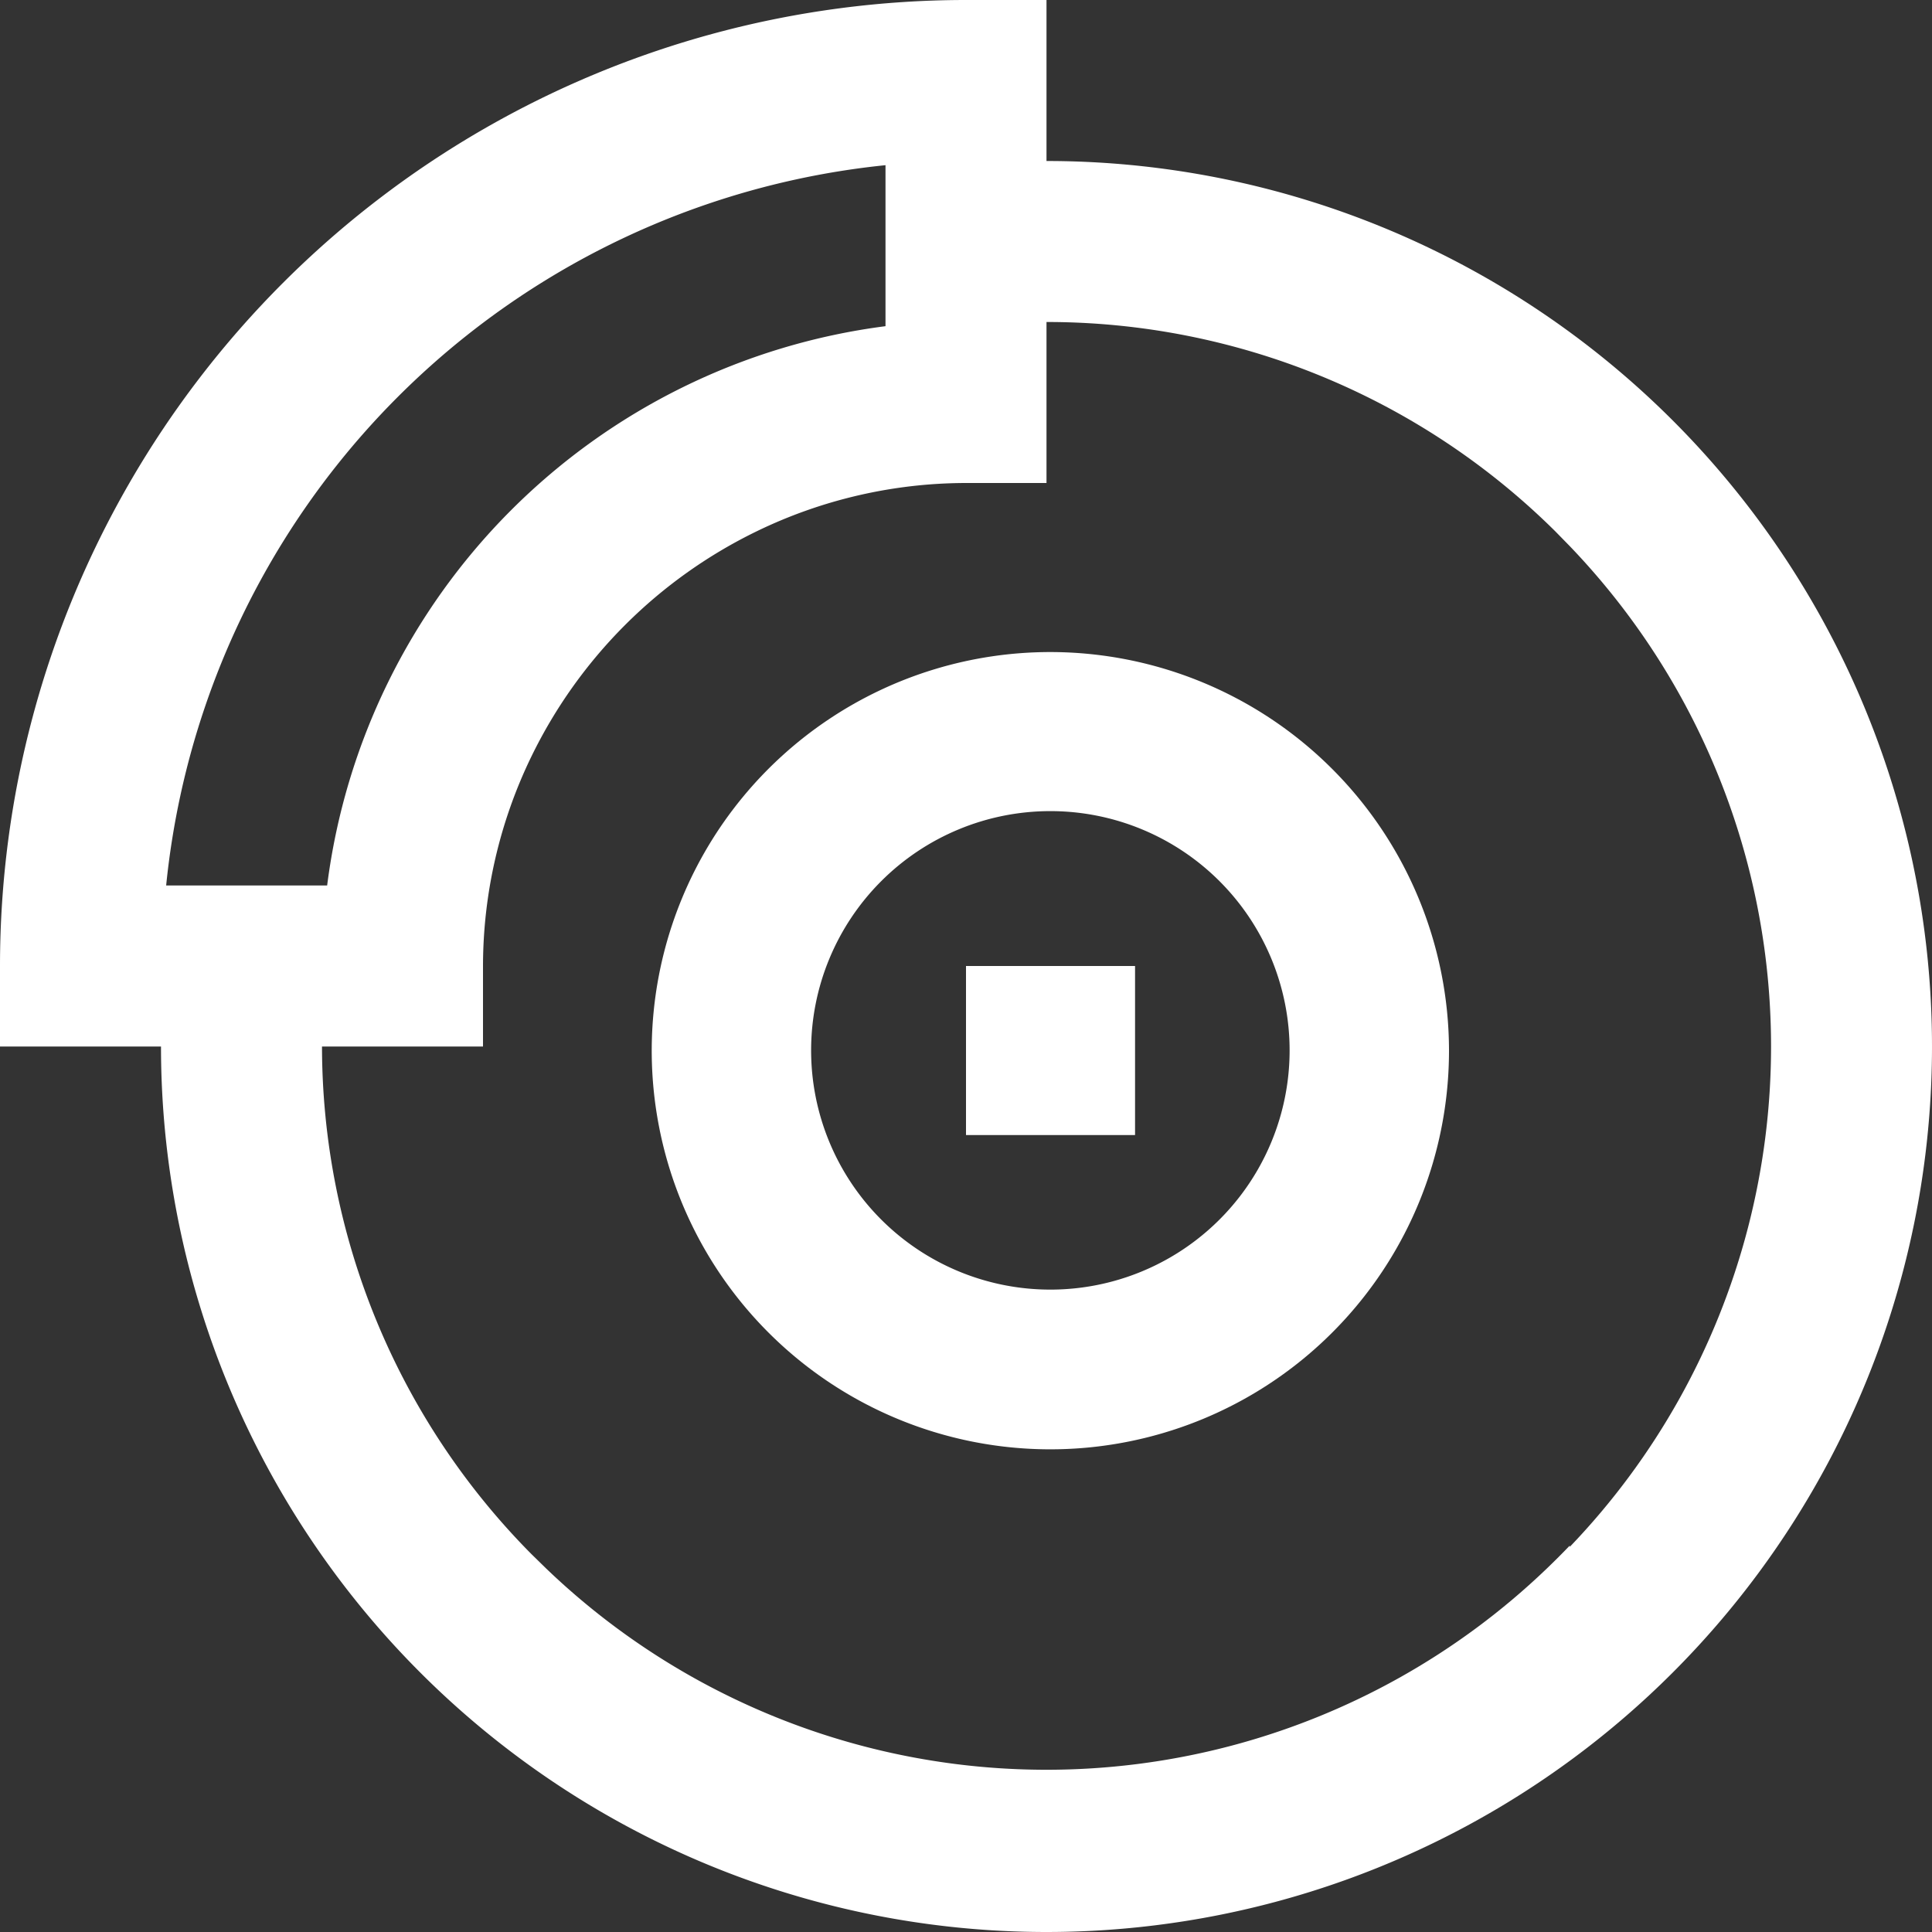 <svg id="Layer_1" data-name="Layer 1" xmlns="http://www.w3.org/2000/svg" viewBox="0 0 60 60"><rect x="0" y="0" width="60" height="60" fill="#333333" stroke="none"/><title>Запчасти</title><path d="M32.5,5V0H30A30,30,0,0,0,0,30v2.5H5A27.5,27.5,0,1,0,32.5,5Zm-5,.13v5A20.06,20.06,0,0,0,10.16,27.5h-5A25,25,0,0,1,27.5,5.13ZM48.75,48c-.23.24-.47.48-.71.71a22.44,22.44,0,0,1-31.08,0l-.46-.45A22.42,22.42,0,0,1,10,32.5h5V30a14.92,14.92,0,0,1,1.5-6.5,15.13,15.13,0,0,1,7-7A14.92,14.92,0,0,1,30,15h2.5V10a22.42,22.42,0,0,1,15.8,6.5l.45.46a22.44,22.44,0,0,1,0,31.08Z" fill="#fff"/><path d="M32.62,20.25A12.38,12.38,0,1,0,45,32.62,12.39,12.39,0,0,0,32.62,20.25Zm0,19.8a7.43,7.43,0,1,1,7.43-7.43A7.43,7.43,0,0,1,32.62,40.05Z" fill="#fff"/><rect x="30" y="30" width="5.25" height="5.25" fill="#fff"/></svg>
